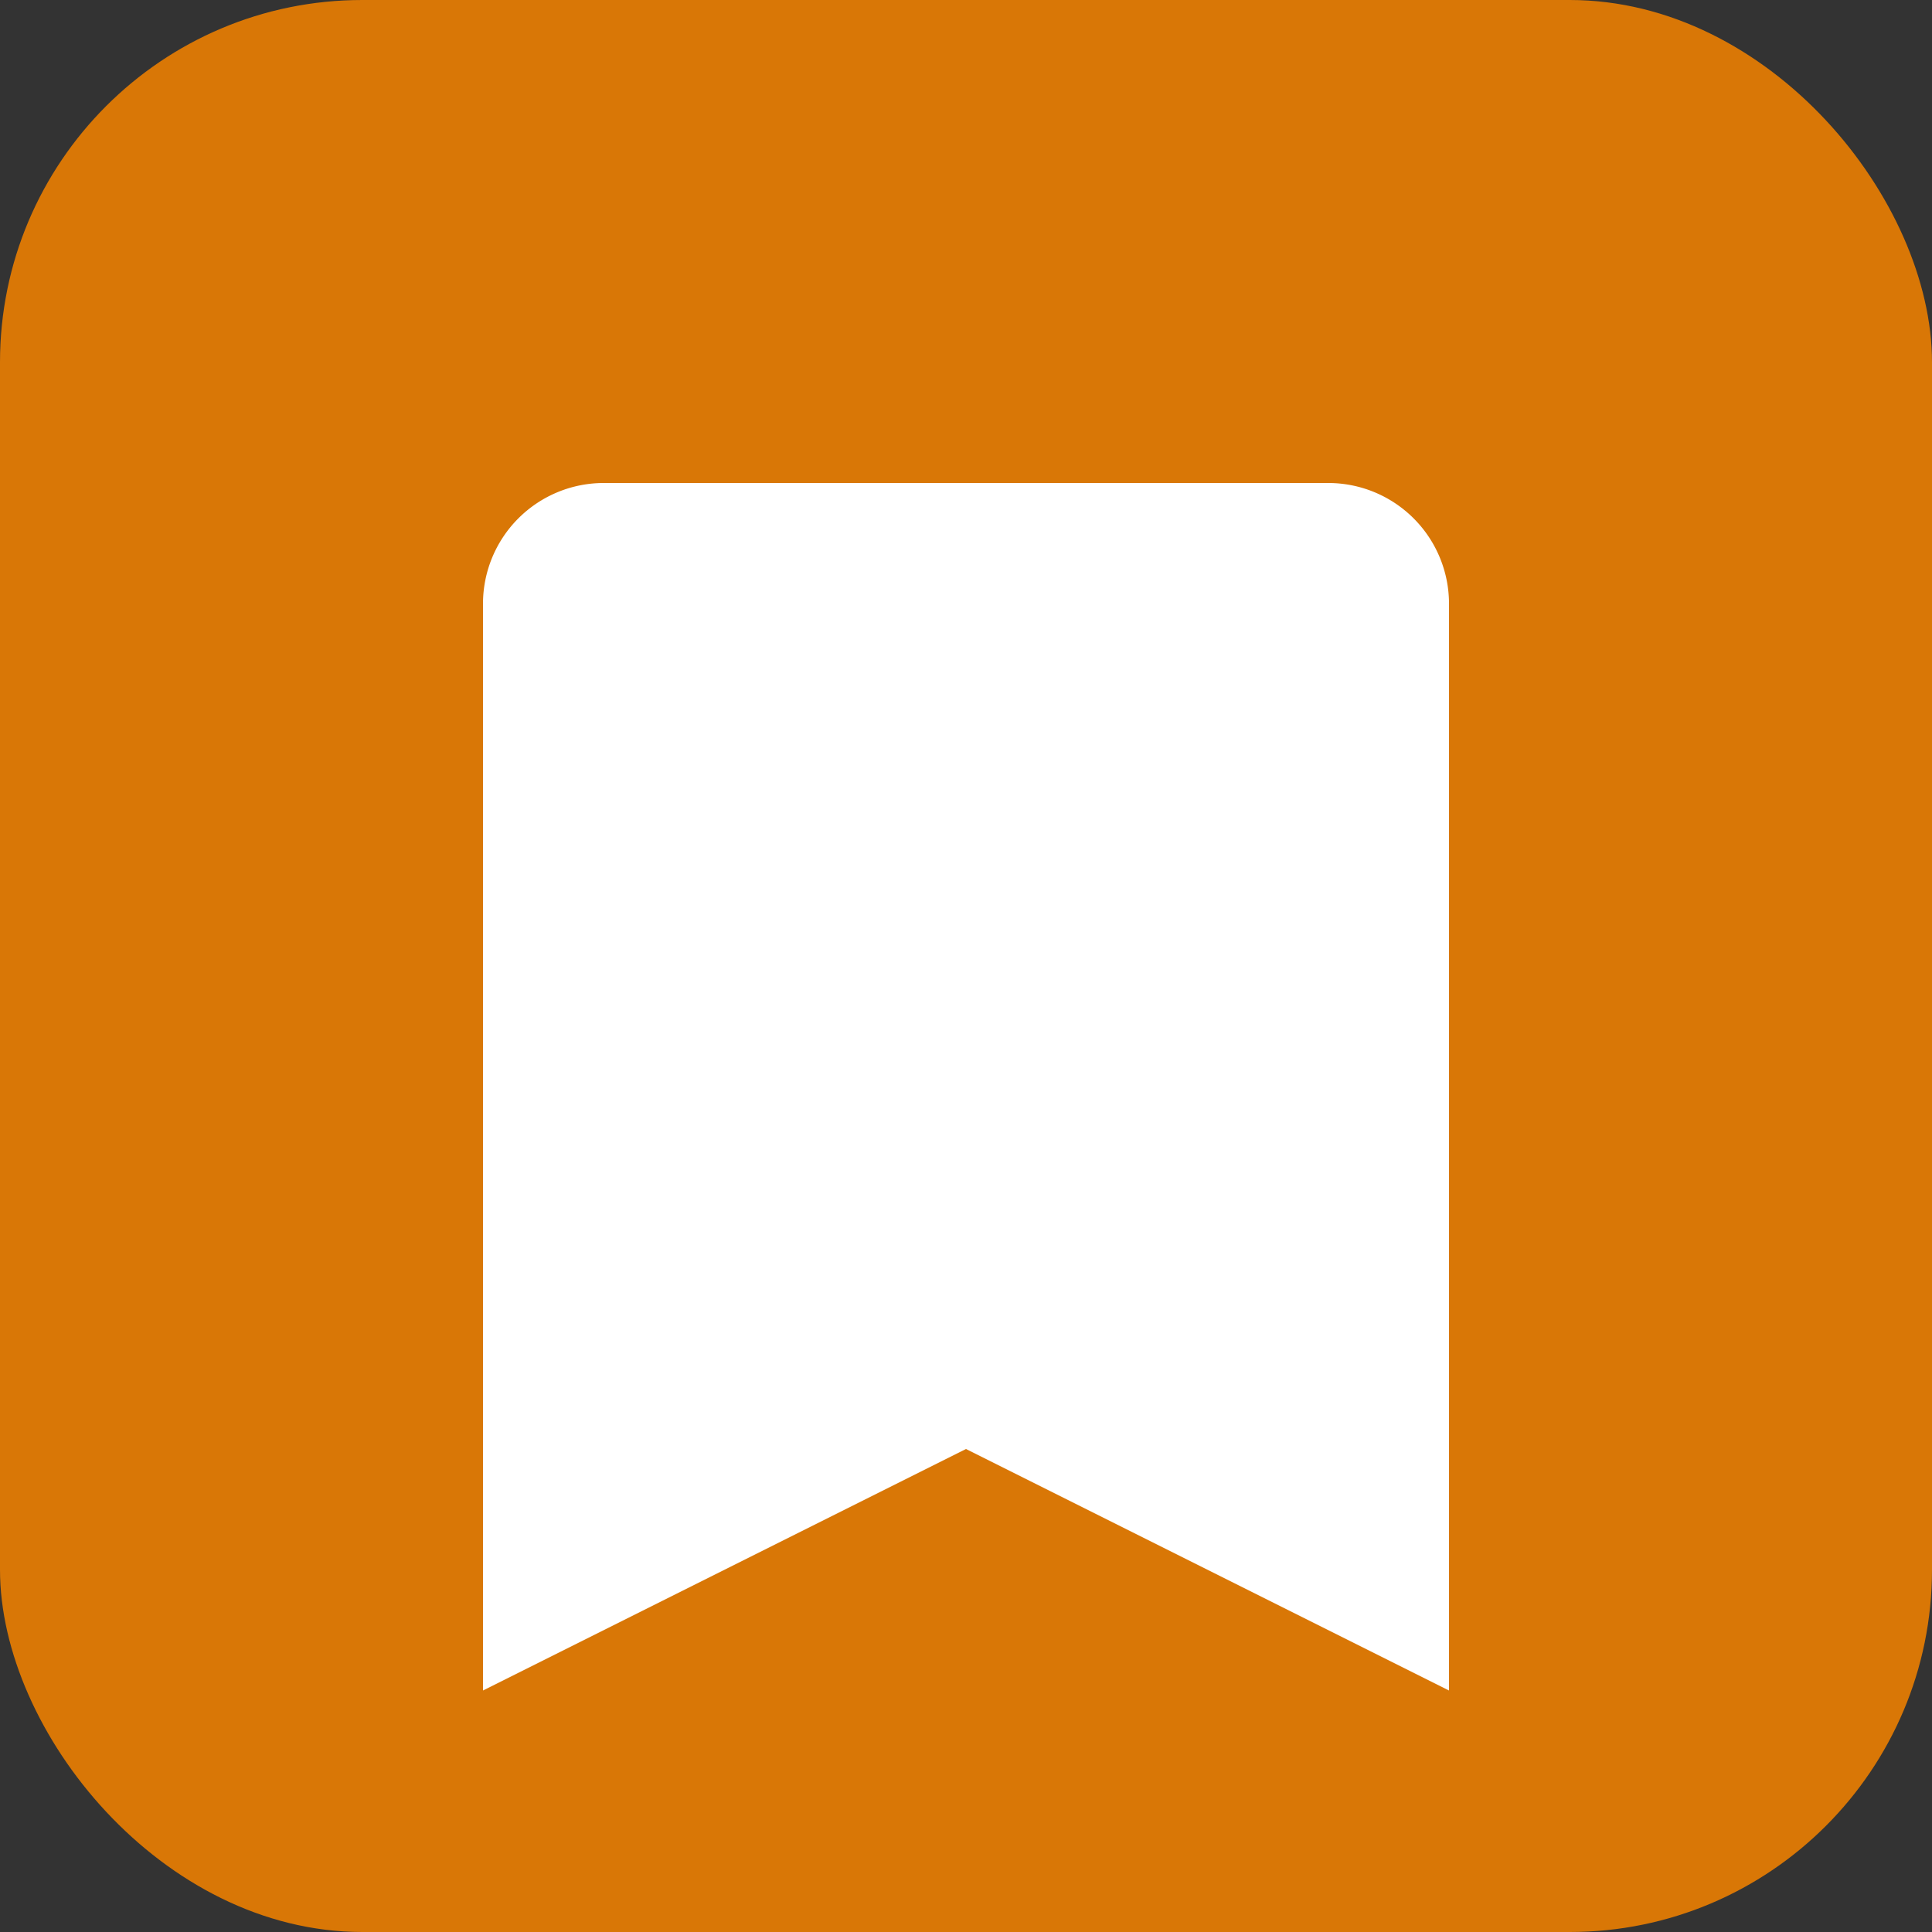 <svg width="32" height="32" viewBox="0 0 32 32" fill="none" xmlns="http://www.w3.org/2000/svg">
  <rect x="0" y="0" width="32" height="32" fill="#333333" stroke="none"/>
  <rect width="32" height="32" rx="6" fill="#D97706"/>
  <path d="M8 10a2 2 0 012-2h12a2 2 0 012 2v18l-8-4-8 4V10z" fill="white"/>
</svg>